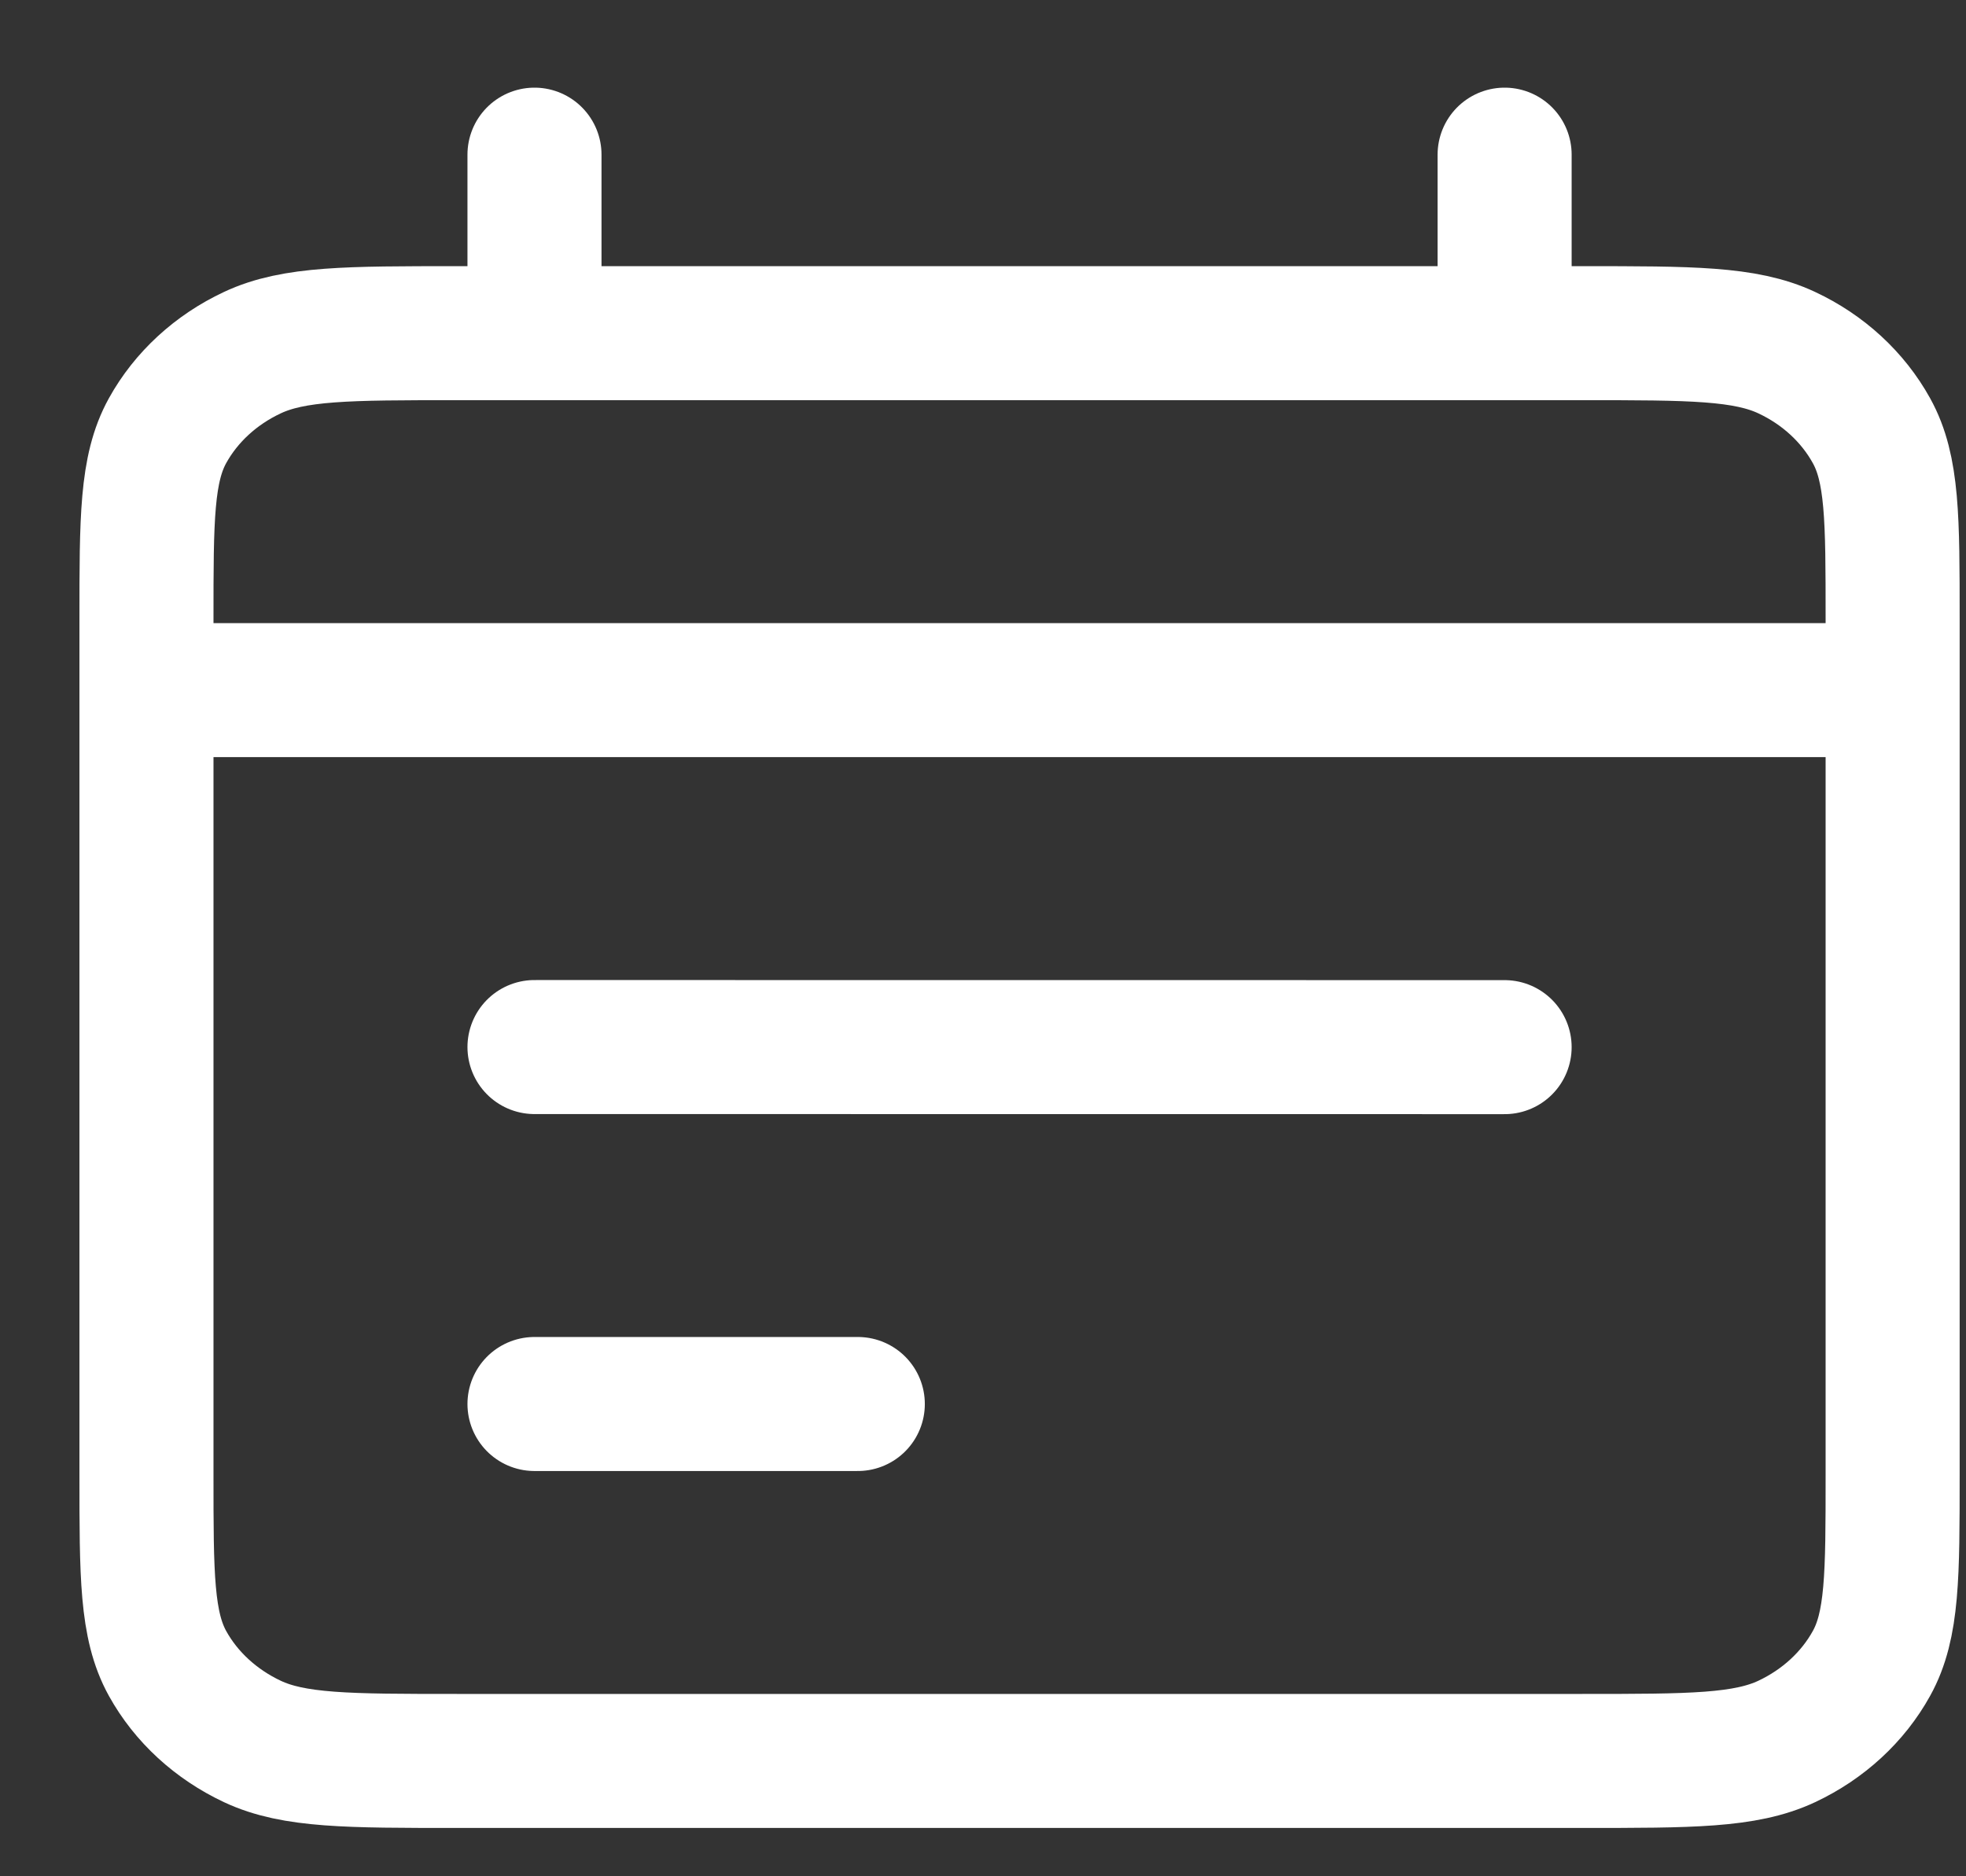 <svg width="22" height="21" viewBox="0 0 22 21" fill="none" xmlns="http://www.w3.org/2000/svg">
<rect x="0" y="0" width="22" height="21" fill="#333333" stroke="none"/>
<path d="M1.639 7.724H21.179M16.837 11.72L5.981 11.719M9.599 15.714L5.981 15.714M5.981 1.731V3.729M16.837 1.731V3.729M5.112 19.709H17.705C18.921 19.709 19.529 19.709 19.994 19.491C20.402 19.299 20.734 18.994 20.942 18.618C21.179 18.191 21.179 17.631 21.179 16.513V6.925C21.179 5.806 21.179 5.247 20.942 4.82C20.734 4.444 20.402 4.138 19.994 3.947C19.529 3.729 18.921 3.729 17.705 3.729H5.112C3.896 3.729 3.288 3.729 2.824 3.947C2.416 4.138 2.083 4.444 1.875 4.82C1.639 5.247 1.639 5.806 1.639 6.925V16.513C1.639 17.631 1.639 18.191 1.875 18.618C2.083 18.994 2.416 19.299 2.824 19.491C3.288 19.709 3.896 19.709 5.112 19.709Z" stroke="white" stroke-width="1.5" stroke-linecap="round" stroke-linejoin="round"/>
</svg>
